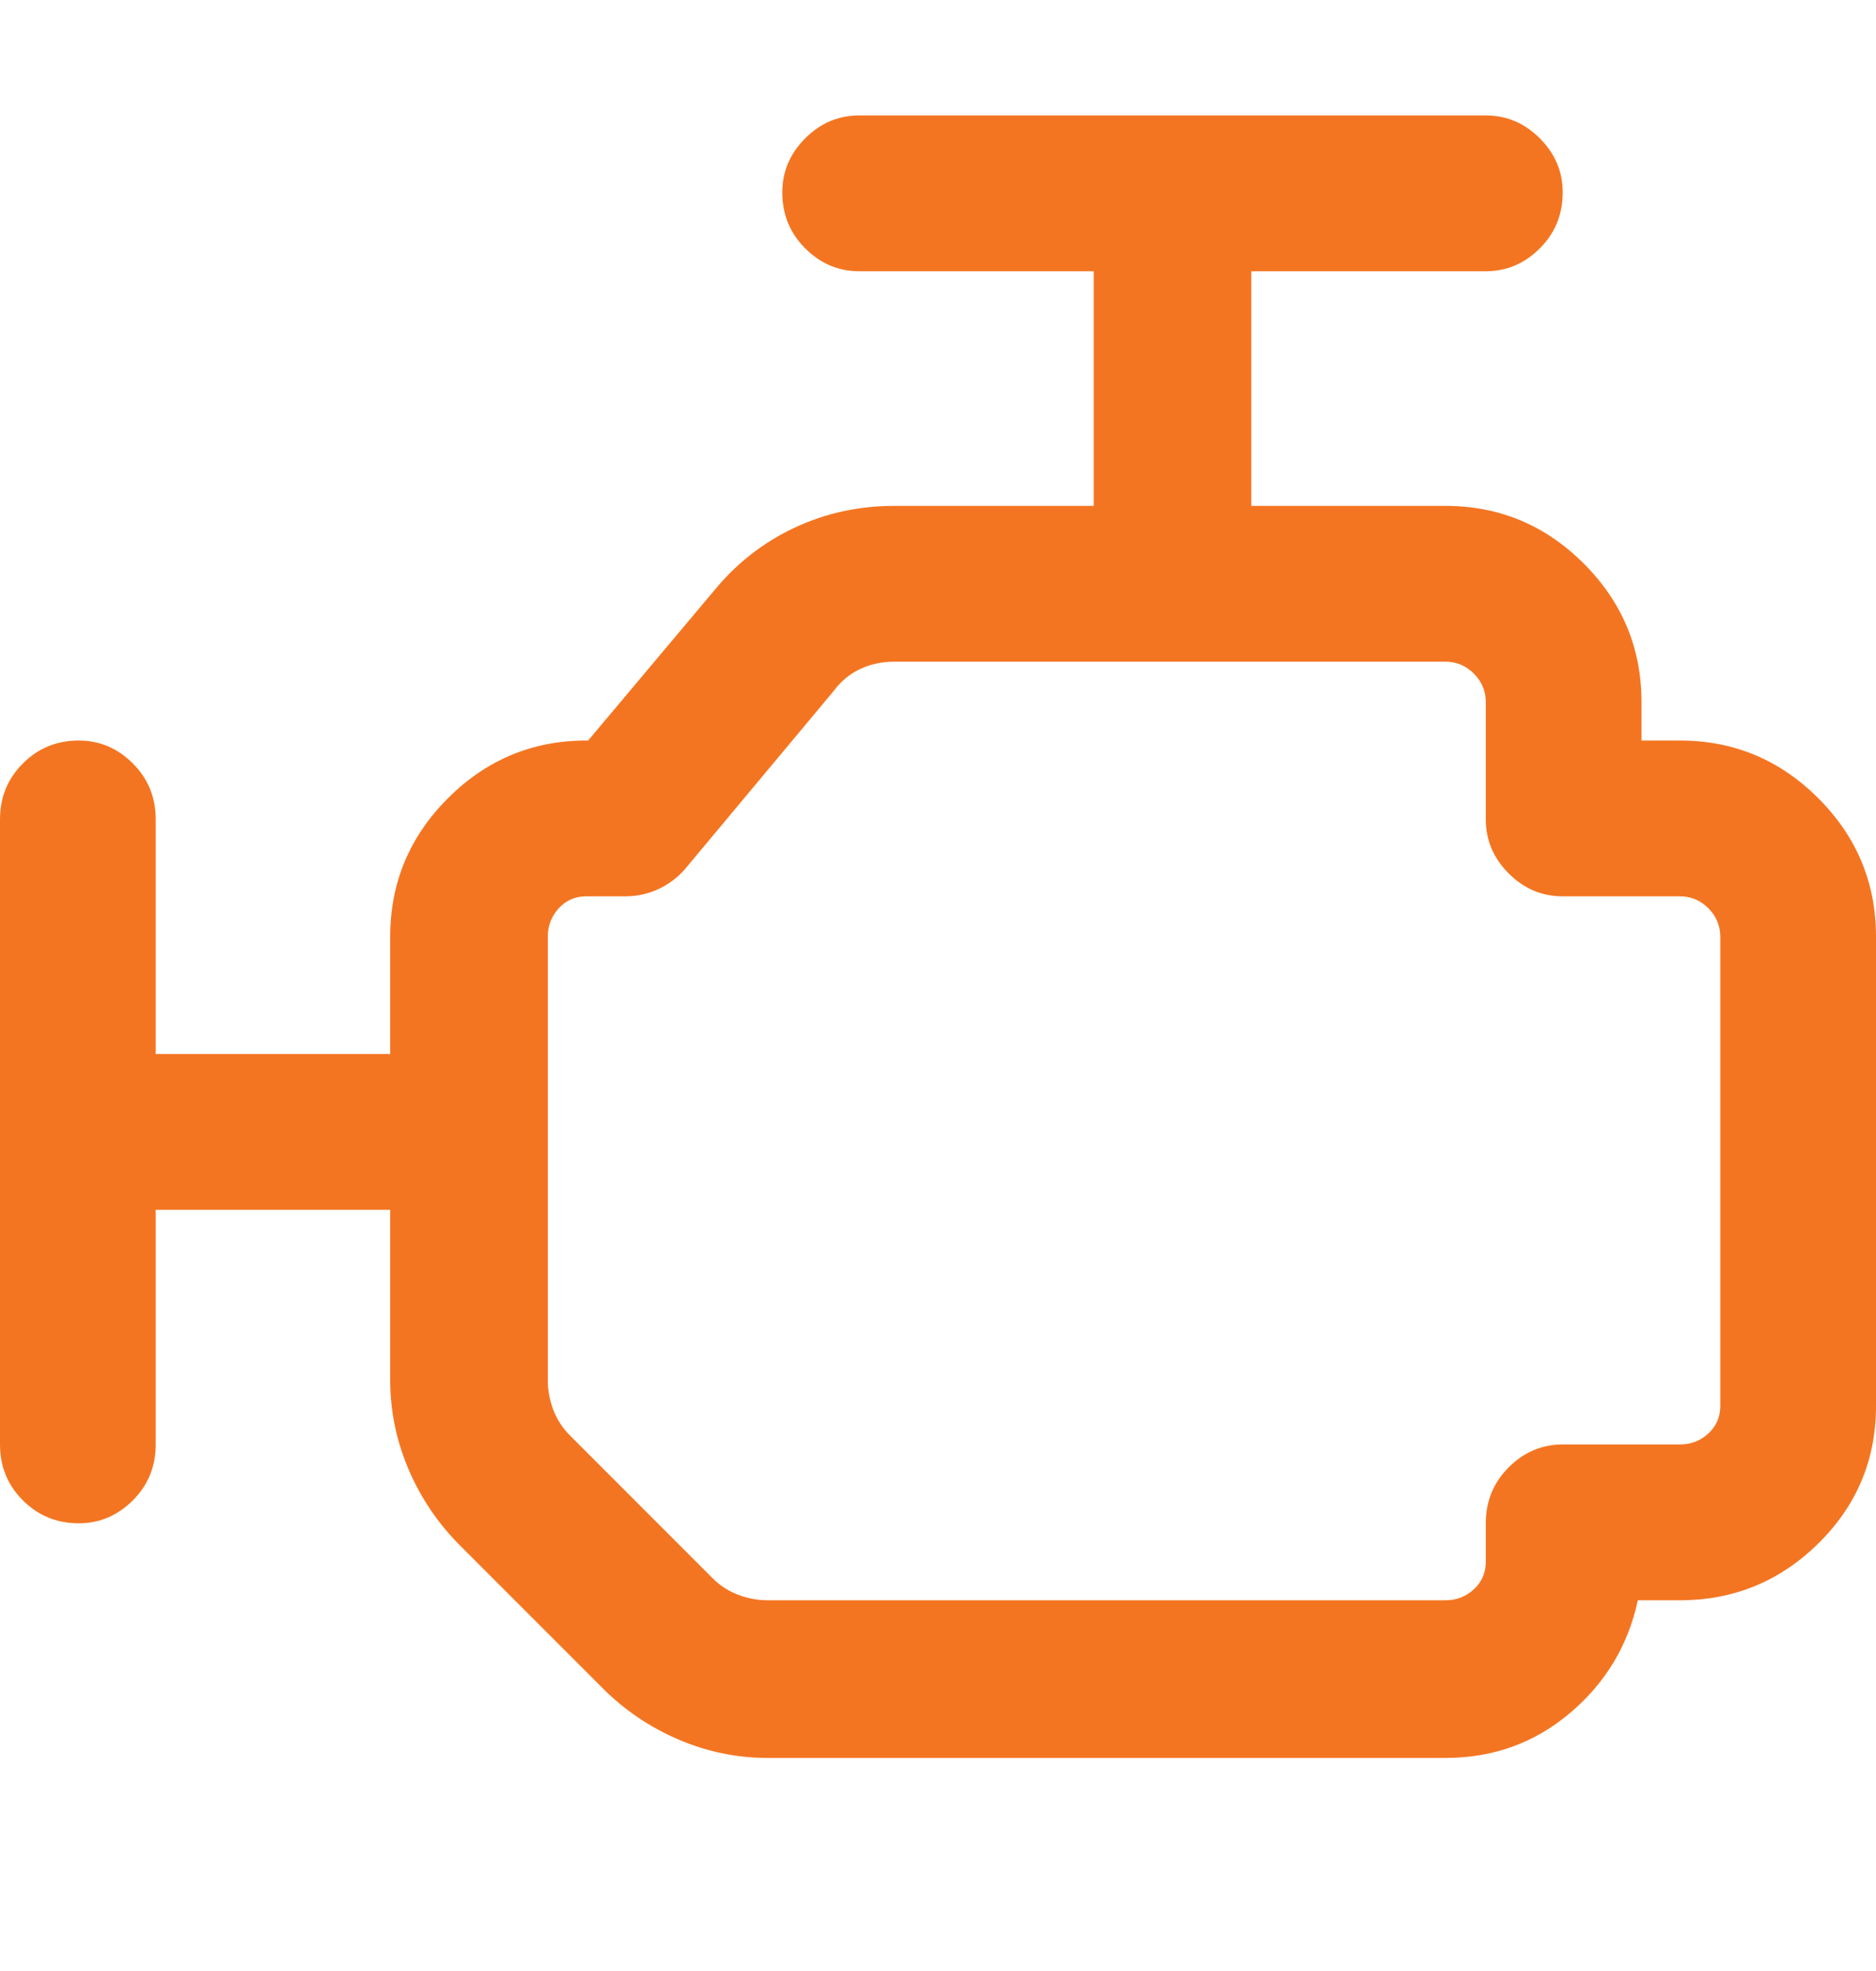 <svg width="20" height="21" viewBox="0 0 20 21" fill="none" xmlns="http://www.w3.org/2000/svg">
<path d="M17.91 7.89H17.5V7.48C17.5 6.907 17.295 6.415 16.885 6.005C16.475 5.595 15.983 5.39 15.41 5.39H13.34V2.89H15.84C16.061 2.89 16.253 2.809 16.416 2.646C16.579 2.483 16.66 2.285 16.66 2.05C16.66 1.829 16.579 1.637 16.416 1.474C16.253 1.311 16.061 1.23 15.84 1.23H9.16C8.939 1.23 8.747 1.311 8.584 1.474C8.421 1.637 8.34 1.829 8.34 2.05C8.34 2.285 8.421 2.483 8.584 2.646C8.747 2.809 8.939 2.89 9.16 2.89H11.66V5.39H9.531C9.154 5.39 8.799 5.468 8.467 5.624C8.135 5.781 7.852 6.002 7.617 6.288L6.27 7.89H6.25C5.677 7.89 5.186 8.095 4.775 8.505C4.365 8.915 4.16 9.407 4.16 9.98V11.23H1.66V8.73C1.66 8.495 1.579 8.297 1.416 8.134C1.253 7.971 1.061 7.89 0.84 7.89C0.605 7.89 0.407 7.971 0.244 8.134C0.081 8.297 0 8.495 0 8.73V15.39C0 15.624 0.081 15.823 0.244 15.986C0.407 16.148 0.605 16.23 0.84 16.23C1.061 16.23 1.253 16.148 1.416 15.986C1.579 15.823 1.66 15.624 1.66 15.39V12.89H4.16V14.706C4.16 15.032 4.225 15.348 4.355 15.654C4.486 15.96 4.668 16.23 4.902 16.464L6.426 17.988C6.66 18.222 6.93 18.404 7.236 18.535C7.542 18.665 7.858 18.73 8.184 18.73H15.41C15.918 18.73 16.361 18.57 16.738 18.251C17.116 17.932 17.357 17.532 17.461 17.05H17.91C18.483 17.05 18.975 16.848 19.385 16.445C19.795 16.041 20 15.553 20 14.98V9.98C20 9.407 19.795 8.915 19.385 8.505C18.975 8.095 18.483 7.89 17.91 7.89ZM18.34 14.98C18.34 15.097 18.297 15.195 18.213 15.273C18.128 15.351 18.027 15.39 17.91 15.39H16.66C16.439 15.39 16.247 15.471 16.084 15.634C15.921 15.797 15.84 15.995 15.84 16.23V16.64C15.84 16.757 15.797 16.855 15.713 16.933C15.628 17.011 15.527 17.05 15.41 17.05H8.184C8.079 17.05 7.975 17.031 7.871 16.992C7.767 16.953 7.676 16.894 7.598 16.816L6.074 15.292C5.996 15.214 5.938 15.123 5.898 15.019C5.859 14.915 5.84 14.811 5.84 14.706V9.98C5.84 9.863 5.879 9.762 5.957 9.677C6.035 9.592 6.133 9.55 6.25 9.55H6.66C6.79 9.55 6.911 9.524 7.021 9.472C7.132 9.42 7.227 9.348 7.305 9.257L8.887 7.363C8.965 7.258 9.059 7.18 9.17 7.128C9.281 7.076 9.401 7.05 9.531 7.05H15.41C15.527 7.05 15.628 7.092 15.713 7.177C15.797 7.262 15.84 7.363 15.84 7.48V8.73C15.84 8.951 15.921 9.143 16.084 9.306C16.247 9.469 16.439 9.55 16.66 9.55H17.91C18.027 9.55 18.128 9.592 18.213 9.677C18.297 9.762 18.34 9.863 18.34 9.98V14.98Z" fill="#F47521"/>
</svg>
